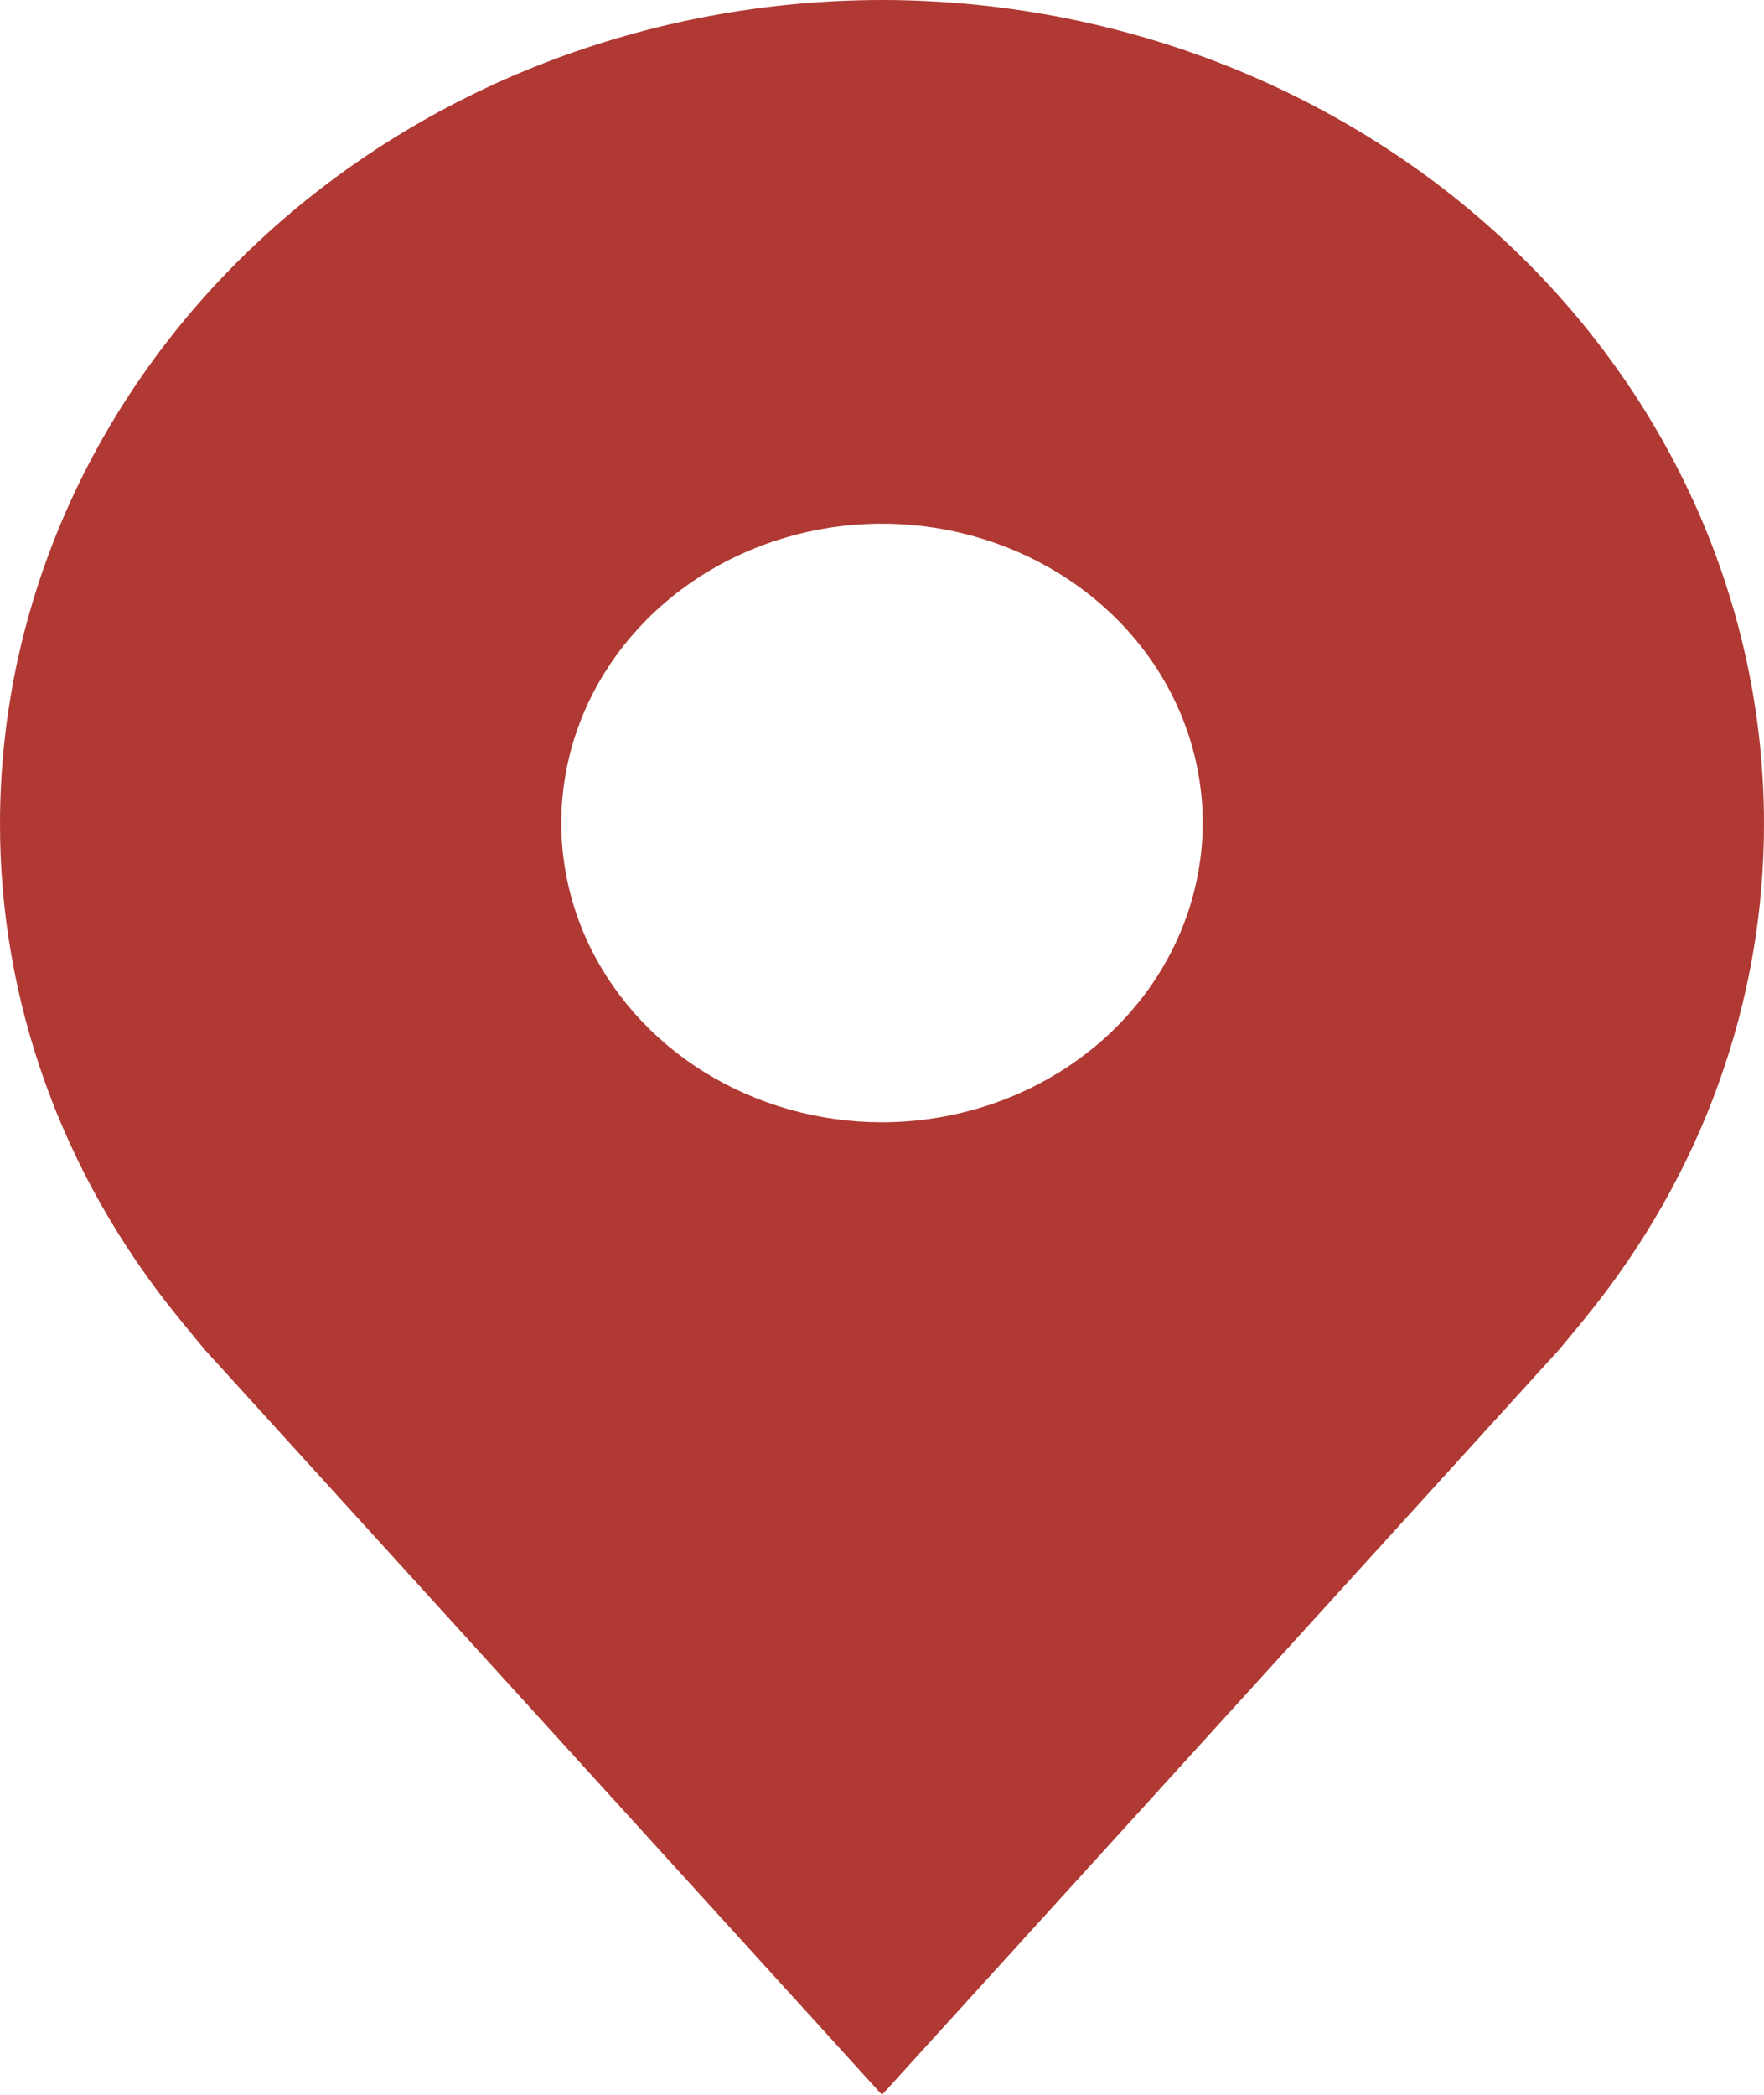 <?xml version="1.0" encoding="UTF-8"?> <svg xmlns="http://www.w3.org/2000/svg" width="16" height="19" viewBox="0 0 16 19" fill="none"> <path d="M8 0C5.879 0.002 3.846 0.789 2.346 2.189C0.846 3.588 0.003 5.485 8.51118e-06 7.464C-0.003 9.081 0.564 10.655 1.612 11.943C1.612 11.943 1.83 12.211 1.865 12.25L8 19L14.137 12.246C14.169 12.21 14.388 11.943 14.388 11.943L14.389 11.941C15.437 10.653 16.003 9.081 16 7.464C15.998 5.485 15.154 3.588 13.654 2.189C12.154 0.789 10.121 0.002 8 0V0ZM8 10.179C7.425 10.179 6.862 10.019 6.384 9.721C5.905 9.423 5.533 8.999 5.312 8.503C5.092 8.007 5.035 7.461 5.147 6.935C5.259 6.408 5.536 5.925 5.943 5.545C6.35 5.165 6.868 4.907 7.432 4.802C7.997 4.697 8.582 4.751 9.113 4.957C9.645 5.162 10.099 5.51 10.419 5.956C10.739 6.403 10.909 6.927 10.909 7.464C10.908 8.184 10.601 8.874 10.056 9.383C9.511 9.891 8.771 10.178 8 10.179V10.179Z" fill="#B03933"></path> </svg> 